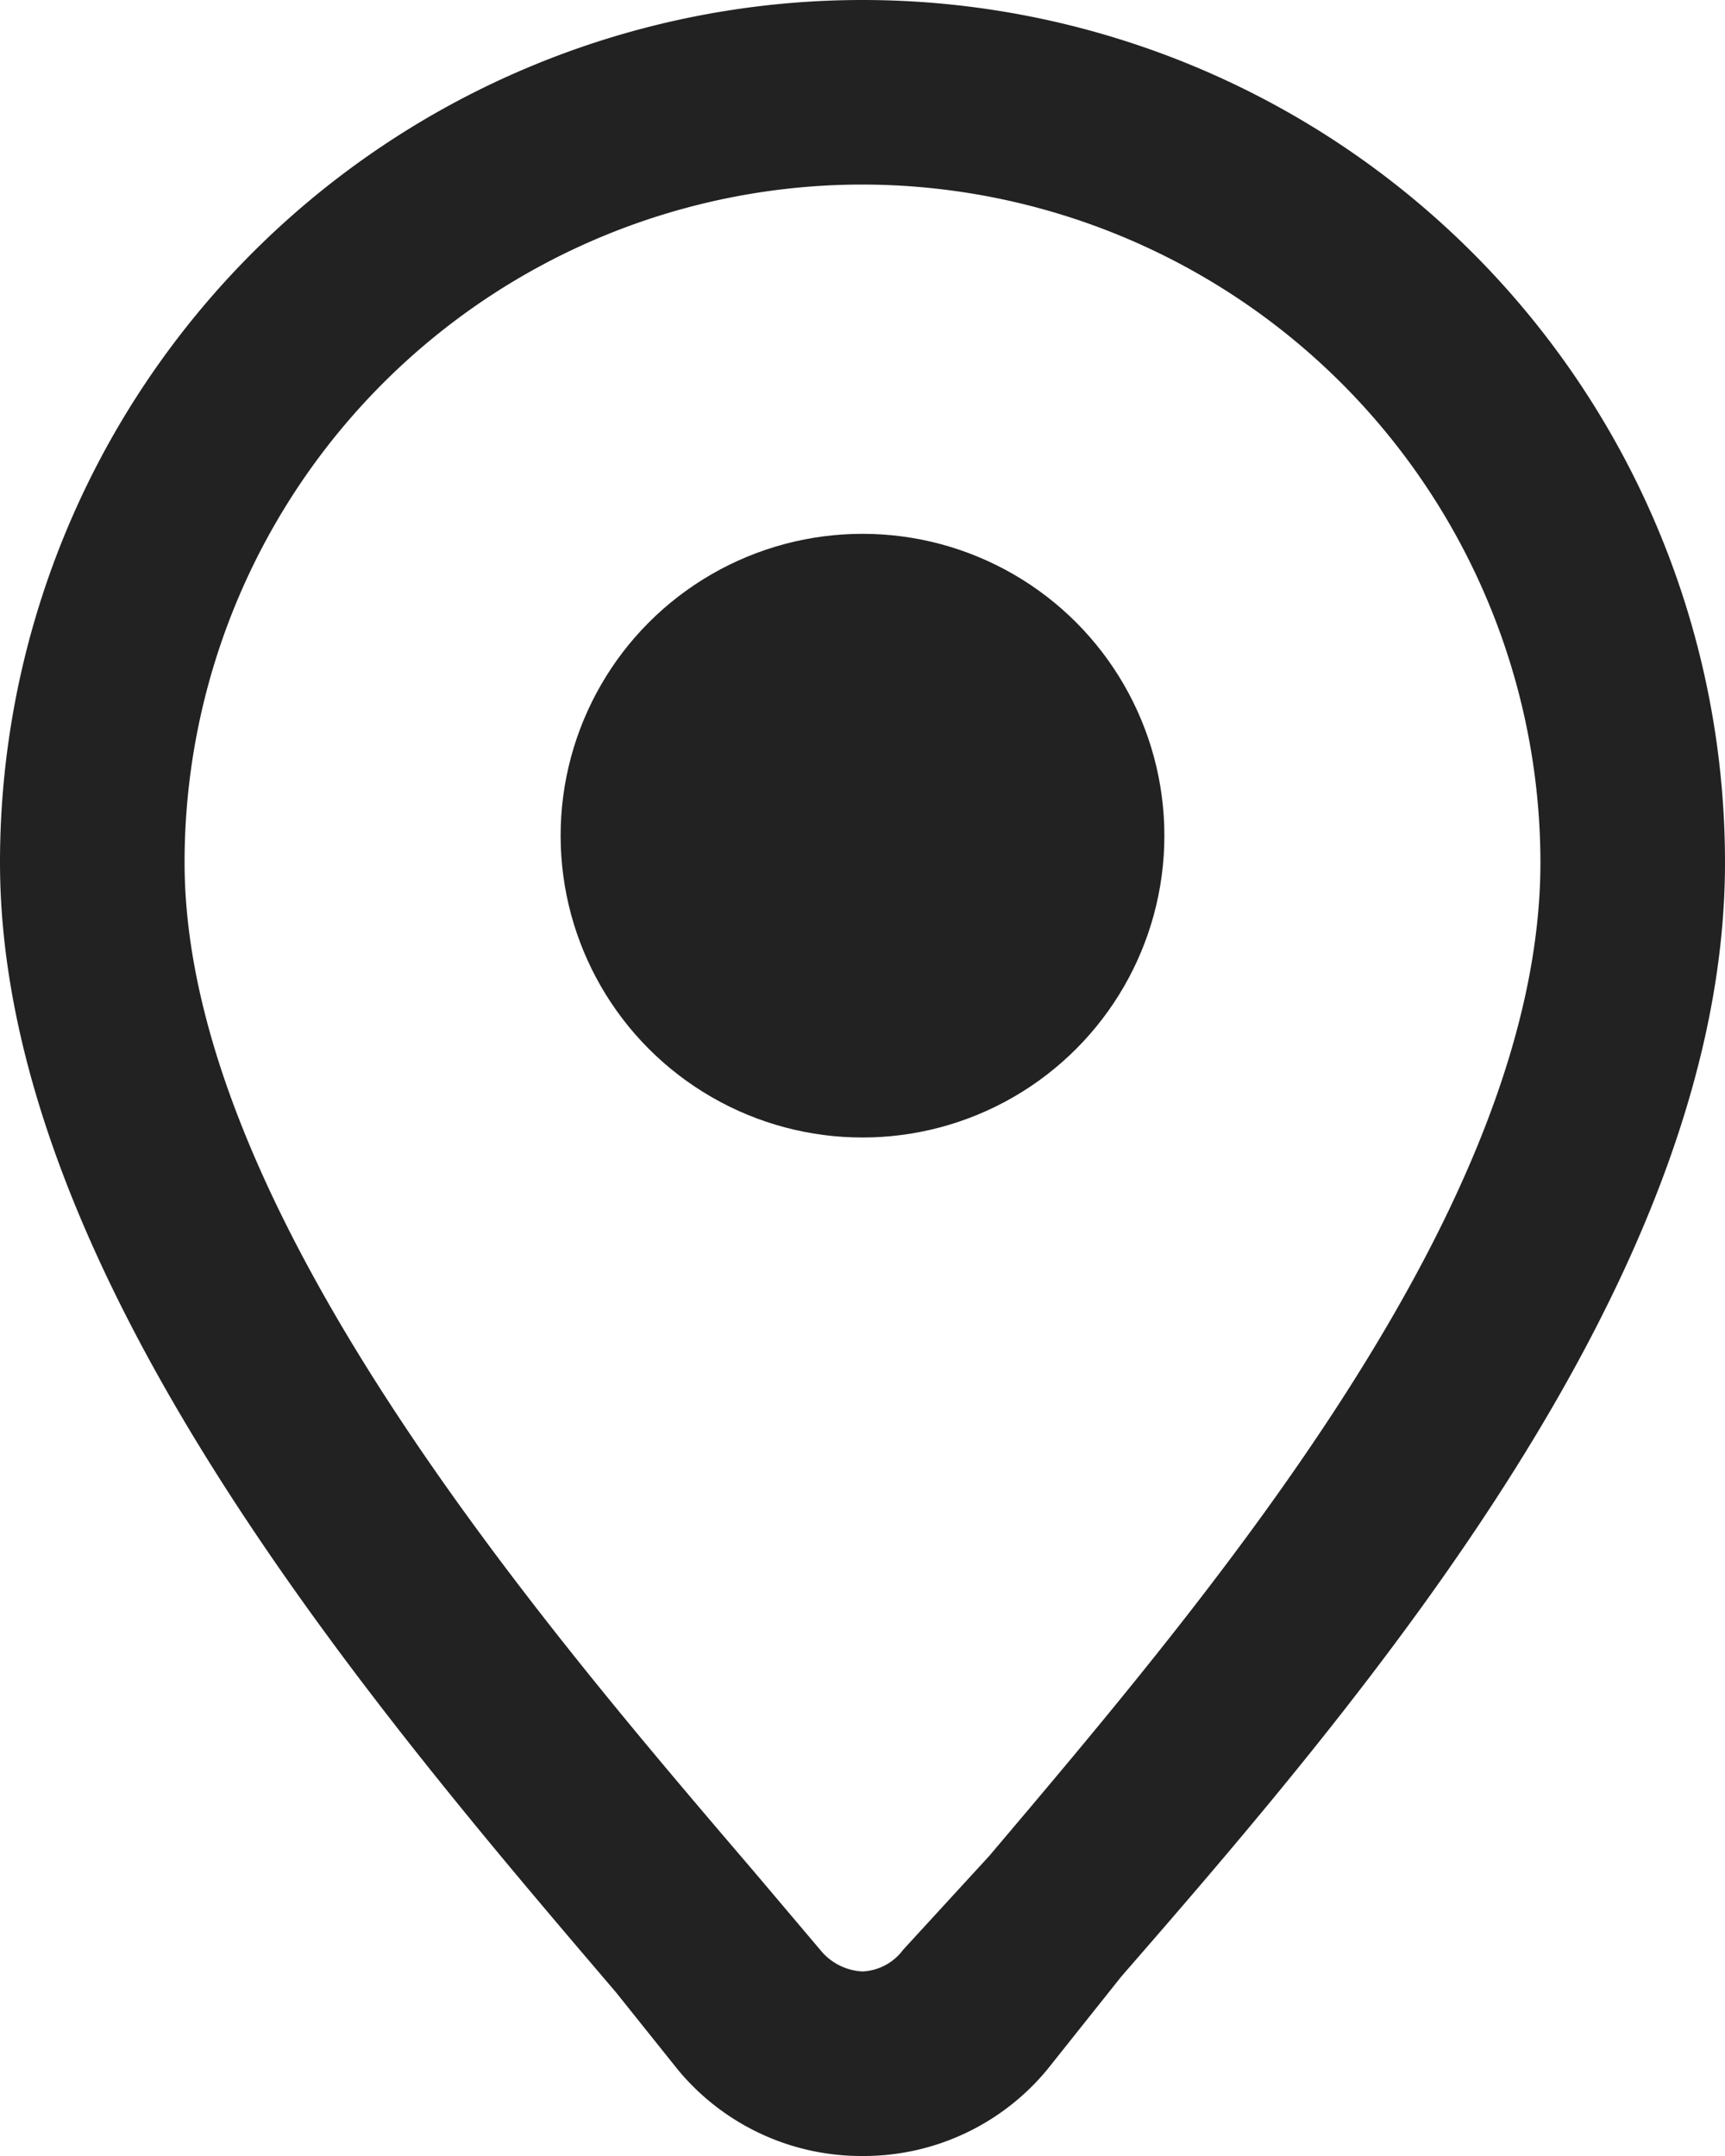 <svg xmlns="http://www.w3.org/2000/svg" viewBox="0 0 20 25"><defs><style>.cls-1{fill:#222;}</style></defs><g id="レイヤー_2" data-name="レイヤー 2"><g id="upper"><path class="cls-1" d="M10,25a2.76,2.76,0,0,1-2.14-1l-.72-.9C4.29,19.76,0,14.74,0,10a10,10,0,0,1,20,0c0,4.81-4.19,9.69-7,12.92L12.14,24A2.76,2.76,0,0,1,10,25ZM10,2.14A7.86,7.86,0,0,0,2.14,10c0,4,4.13,8.81,6.6,11.7l.77.91a.67.67,0,0,0,.49.25h0a.62.62,0,0,0,.47-.25l1-1.09C14,18.53,17.86,14,17.86,10A7.87,7.87,0,0,0,10,2.14Z"/><circle class="cls-1" cx="10" cy="9.69" r="3.5"/></g></g></svg>